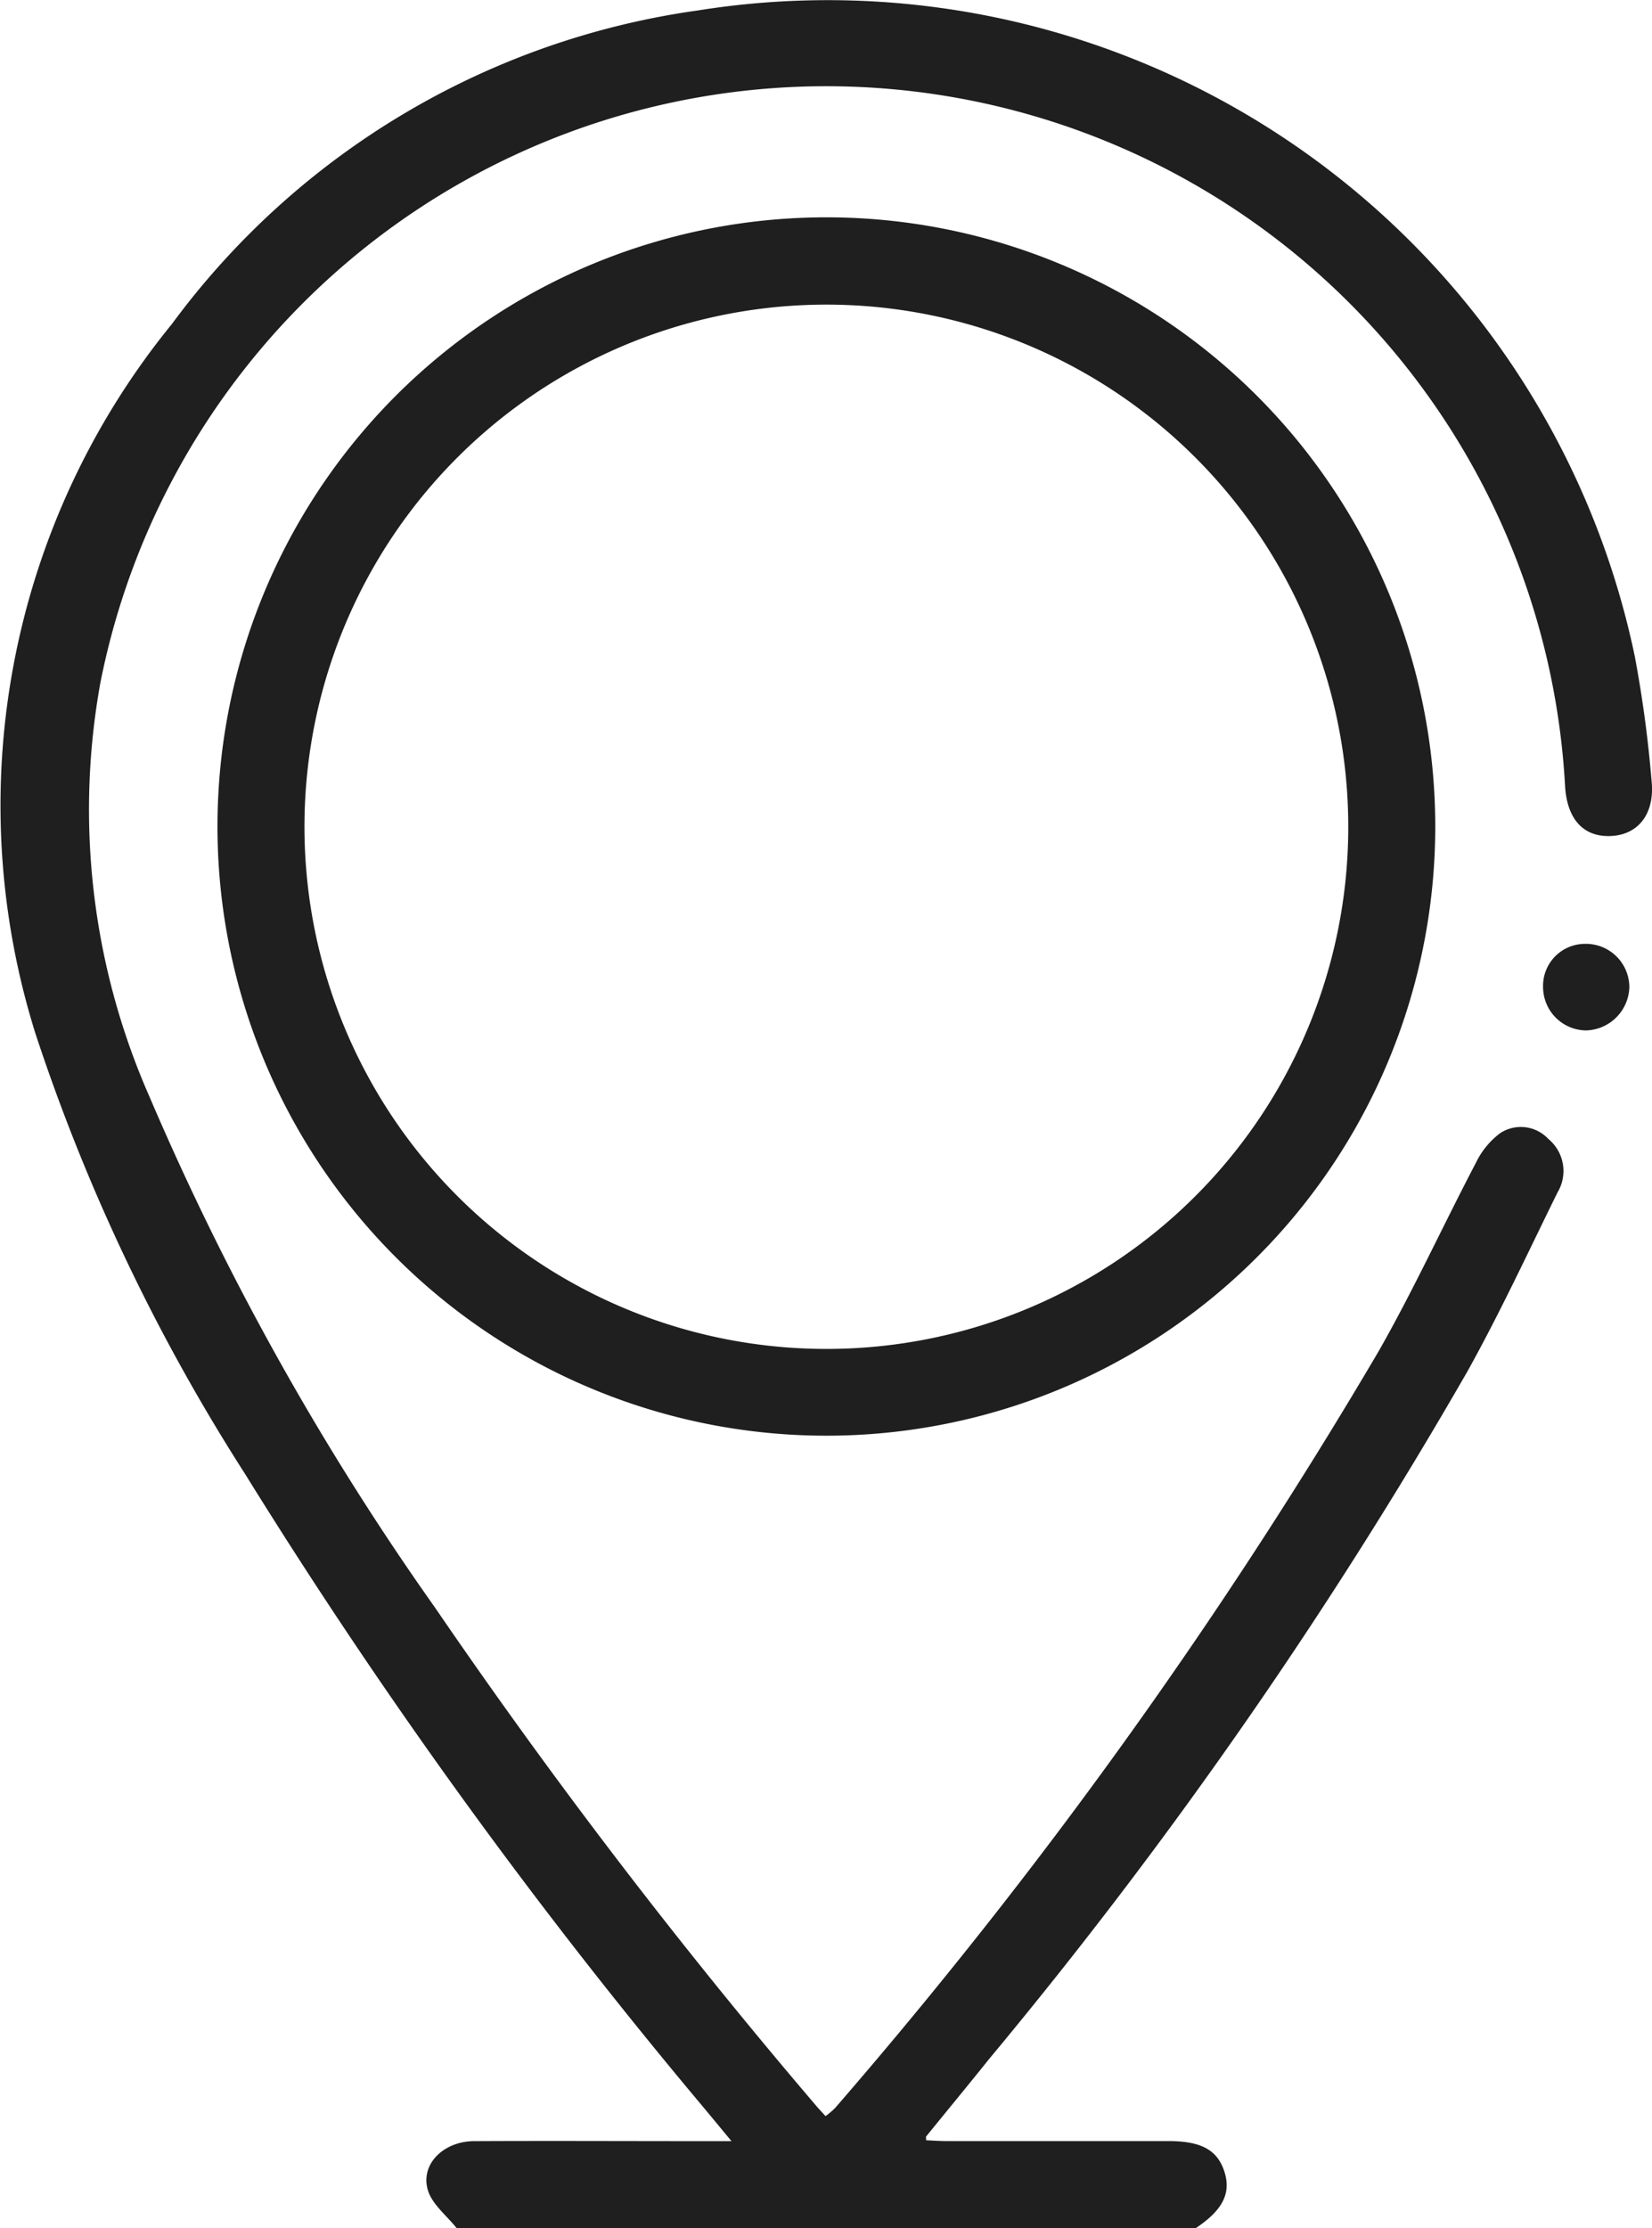 <svg id="Groupe_13285" data-name="Groupe 13285" xmlns="http://www.w3.org/2000/svg" xmlns:xlink="http://www.w3.org/1999/xlink" width="31.79" height="42.853" viewBox="0 0 31.79 42.853">
  <defs>
    <clipPath id="clip-path">
      <rect id="Rectangle_6195" data-name="Rectangle 6195" width="31.79" height="42.853" fill="#1f1f1f"/>
    </clipPath>
  </defs>
  <g id="Groupe_11932" data-name="Groupe 11932" clip-path="url(#clip-path)">
    <path id="Tracé_11881" data-name="Tracé 11881" d="M8.785,42.852c-.191-.241-.471-.456-.552-.73-.147-.495.3-.939.893-.941,1.464-.007,2.929,0,4.393,0h.557l-.513-.619A104.532,104.532,0,0,1,4.713,28.344,37.245,37.245,0,0,1,.682,19.878,14.648,14.648,0,0,1,3.308,6.231,15.183,15.183,0,0,1,13.429.2,15.866,15.866,0,0,1,31.458,12.619a23.438,23.438,0,0,1,.324,2.4c.064.618-.242,1.017-.745,1.057-.545.043-.876-.3-.919-.942a14.239,14.239,0,0,0-28.187-2,13.693,13.693,0,0,0,.95,7.969,53.026,53.026,0,0,0,5.5,9.83A112.9,112.9,0,0,0,15.7,40.494c.053.063.111.123.186.206a1.475,1.475,0,0,0,.185-.157A98.3,98.3,0,0,0,26.526,25.995c.676-1.184,1.244-2.428,1.878-3.636a1.554,1.554,0,0,1,.464-.565.724.724,0,0,1,.926.11.8.8,0,0,1,.178,1.03c-.566,1.149-1.106,2.313-1.728,3.432A93.513,93.513,0,0,1,19.035,39.6c-.4.5-.81.994-1.213,1.492-.006.007,0,.025,0,.072.128.006.26.016.392.016h4.268c.633,0,.944.17,1.079.587s-.035.745-.55,1.087Z" transform="translate(0 0.001)" fill="#1f1f1f"/>
    <path id="Tracé_11882" data-name="Tracé 11882" d="M44.747,33.031A11.717,11.717,0,1,1,33.055,21.3,11.717,11.717,0,0,1,44.747,33.031m-1.674.005A10.043,10.043,0,1,0,33.039,43.065,10.04,10.04,0,0,0,43.073,33.037" transform="translate(-17.128 -17.12)" fill="#1f1f1f"/>
    <path id="Tracé_11883" data-name="Tracé 11883" d="M151.2,93.27a.808.808,0,0,1,.8-.84.836.836,0,0,1,.86.835.857.857,0,0,1-.833.83.836.836,0,0,1-.827-.825" transform="translate(-121.506 -74.276)" fill="#1f1f1f"/>
  </g>
</svg>
